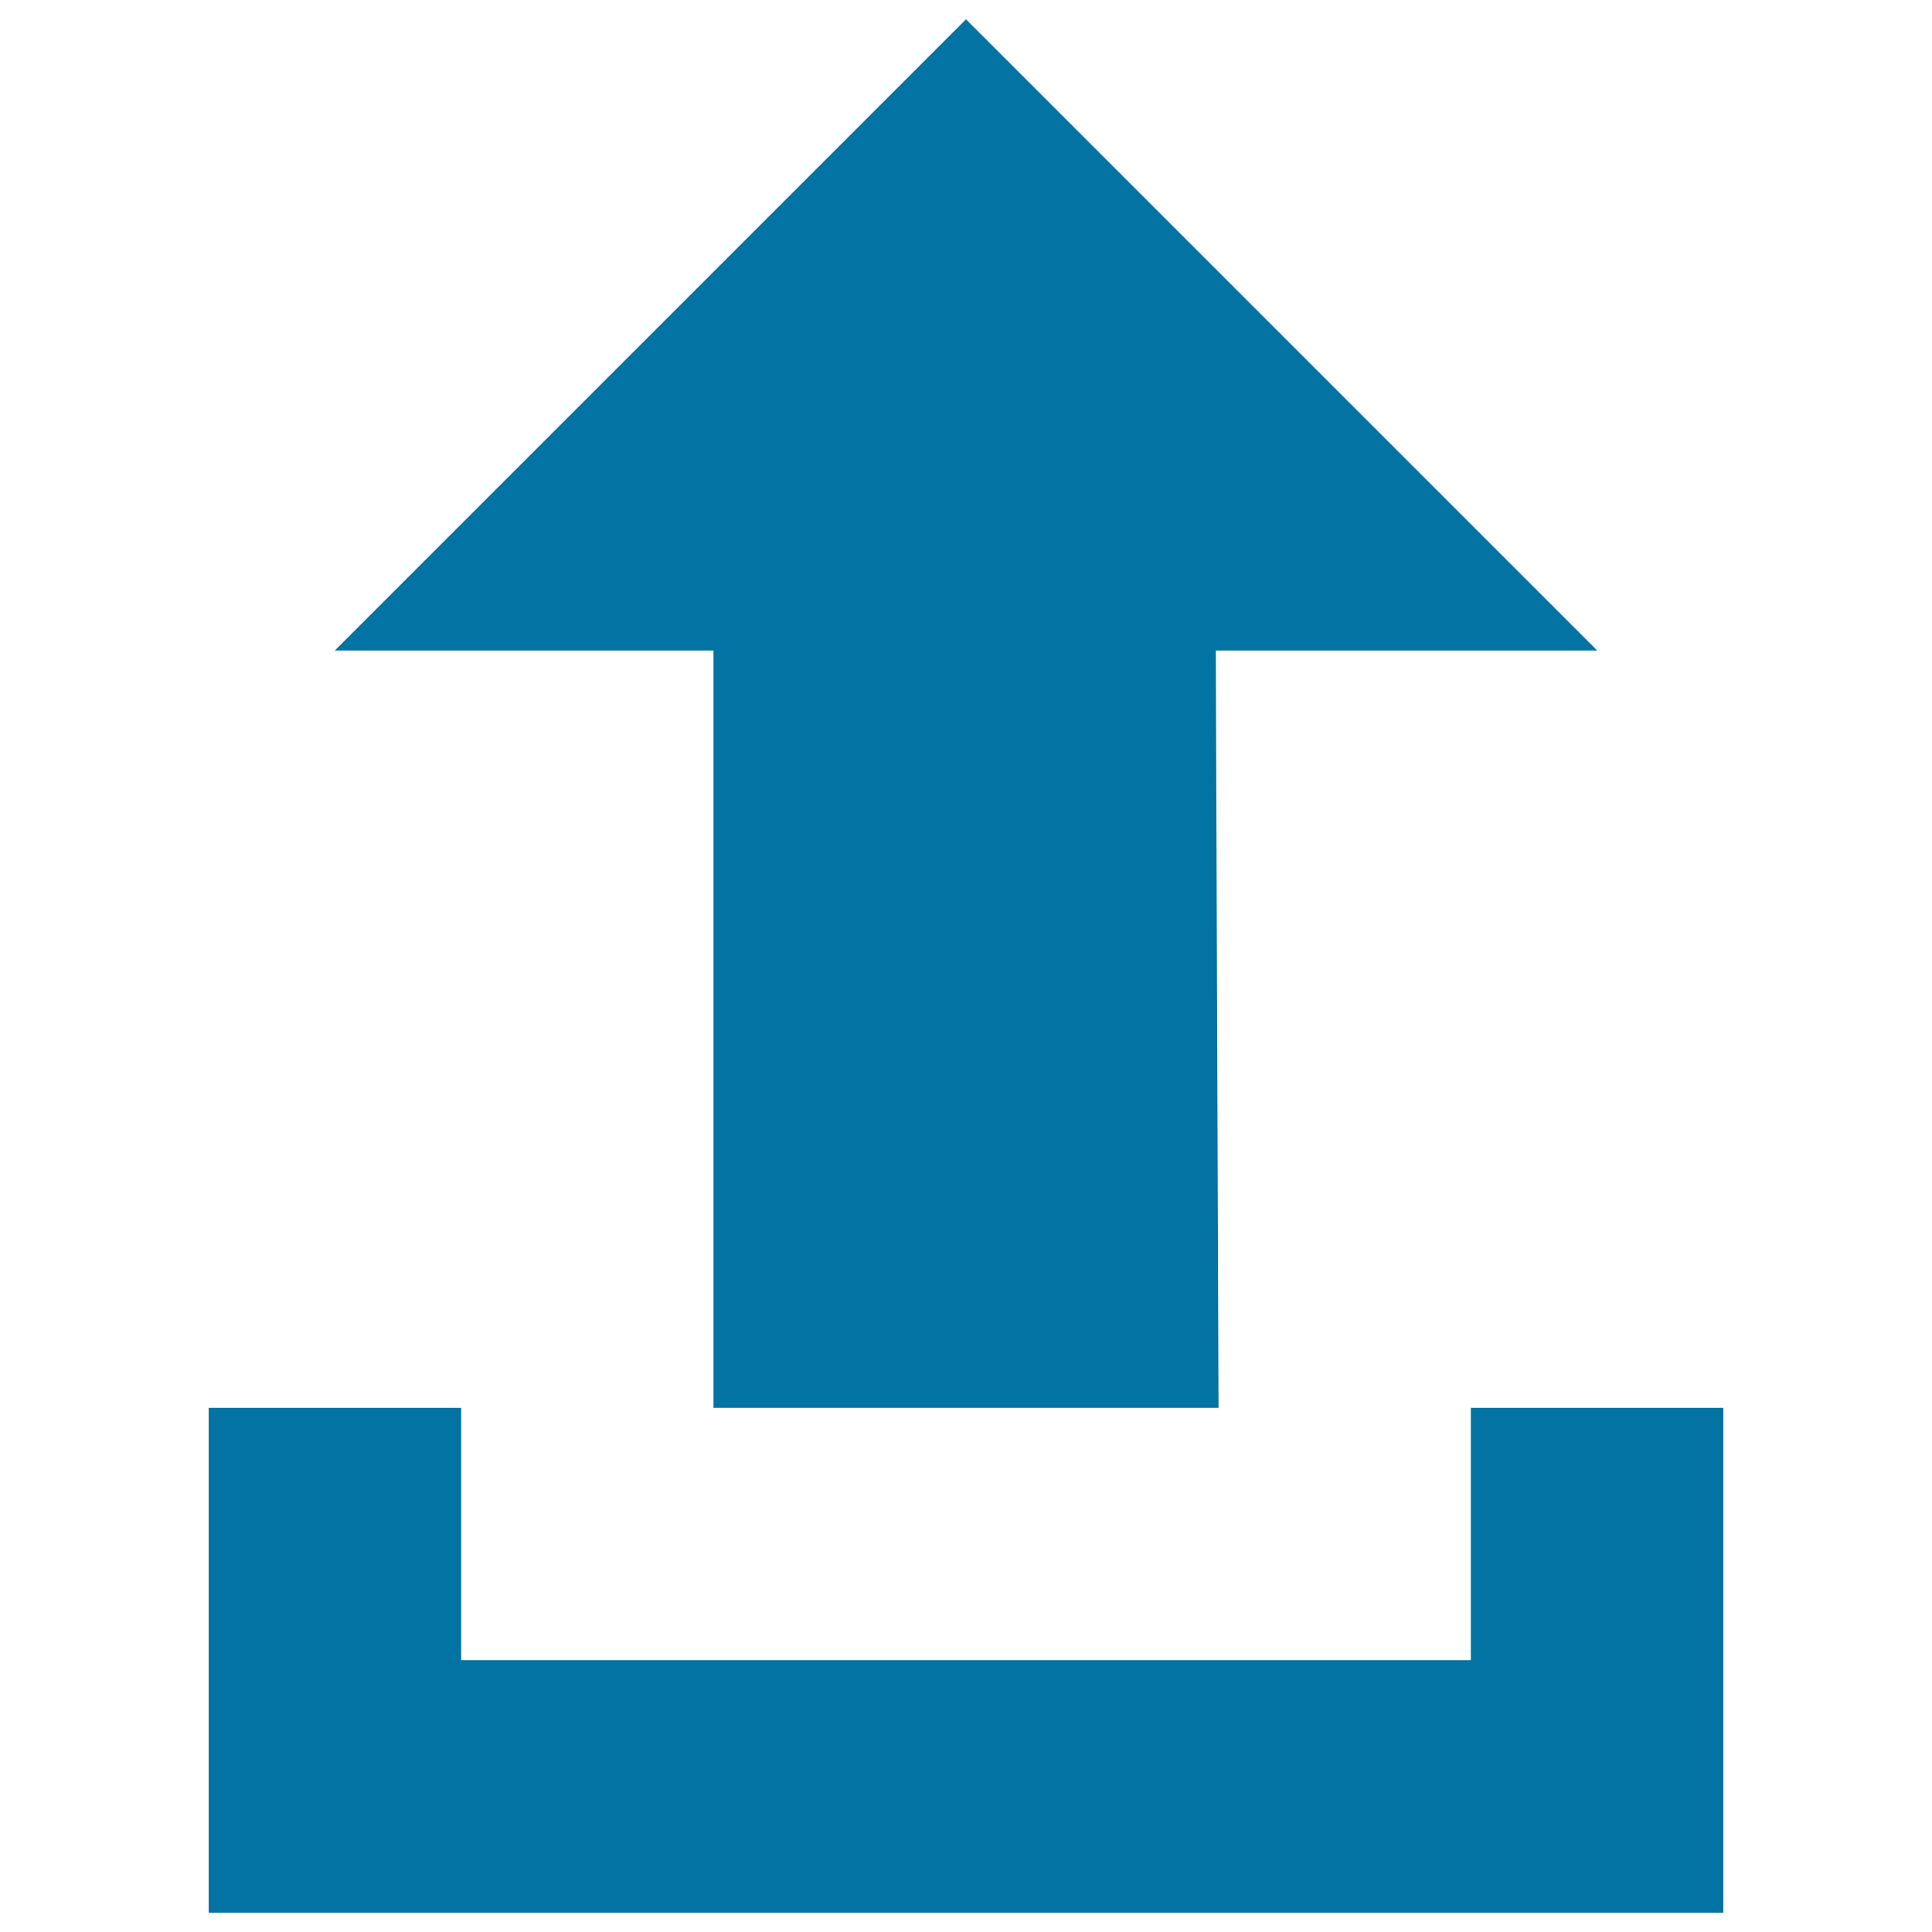 <svg xmlns="http://www.w3.org/2000/svg" viewBox="0 0 1000 1000" style="fill:#0273a2">
<title>Small Upload Button With An Arrow SVG icon</title>
<g><g><g><g><polygon points="369.3,728.7 630.7,728.7 629.3,336.7 826.7,336.7 500,10 173.3,336.7 369.3,336.7 "/><polygon points="761.3,728.7 761.3,859.3 238.7,859.3 238.7,728.7 108,728.7 108,990 892,990 892,728.7 "/></g></g></g></g>
</svg>